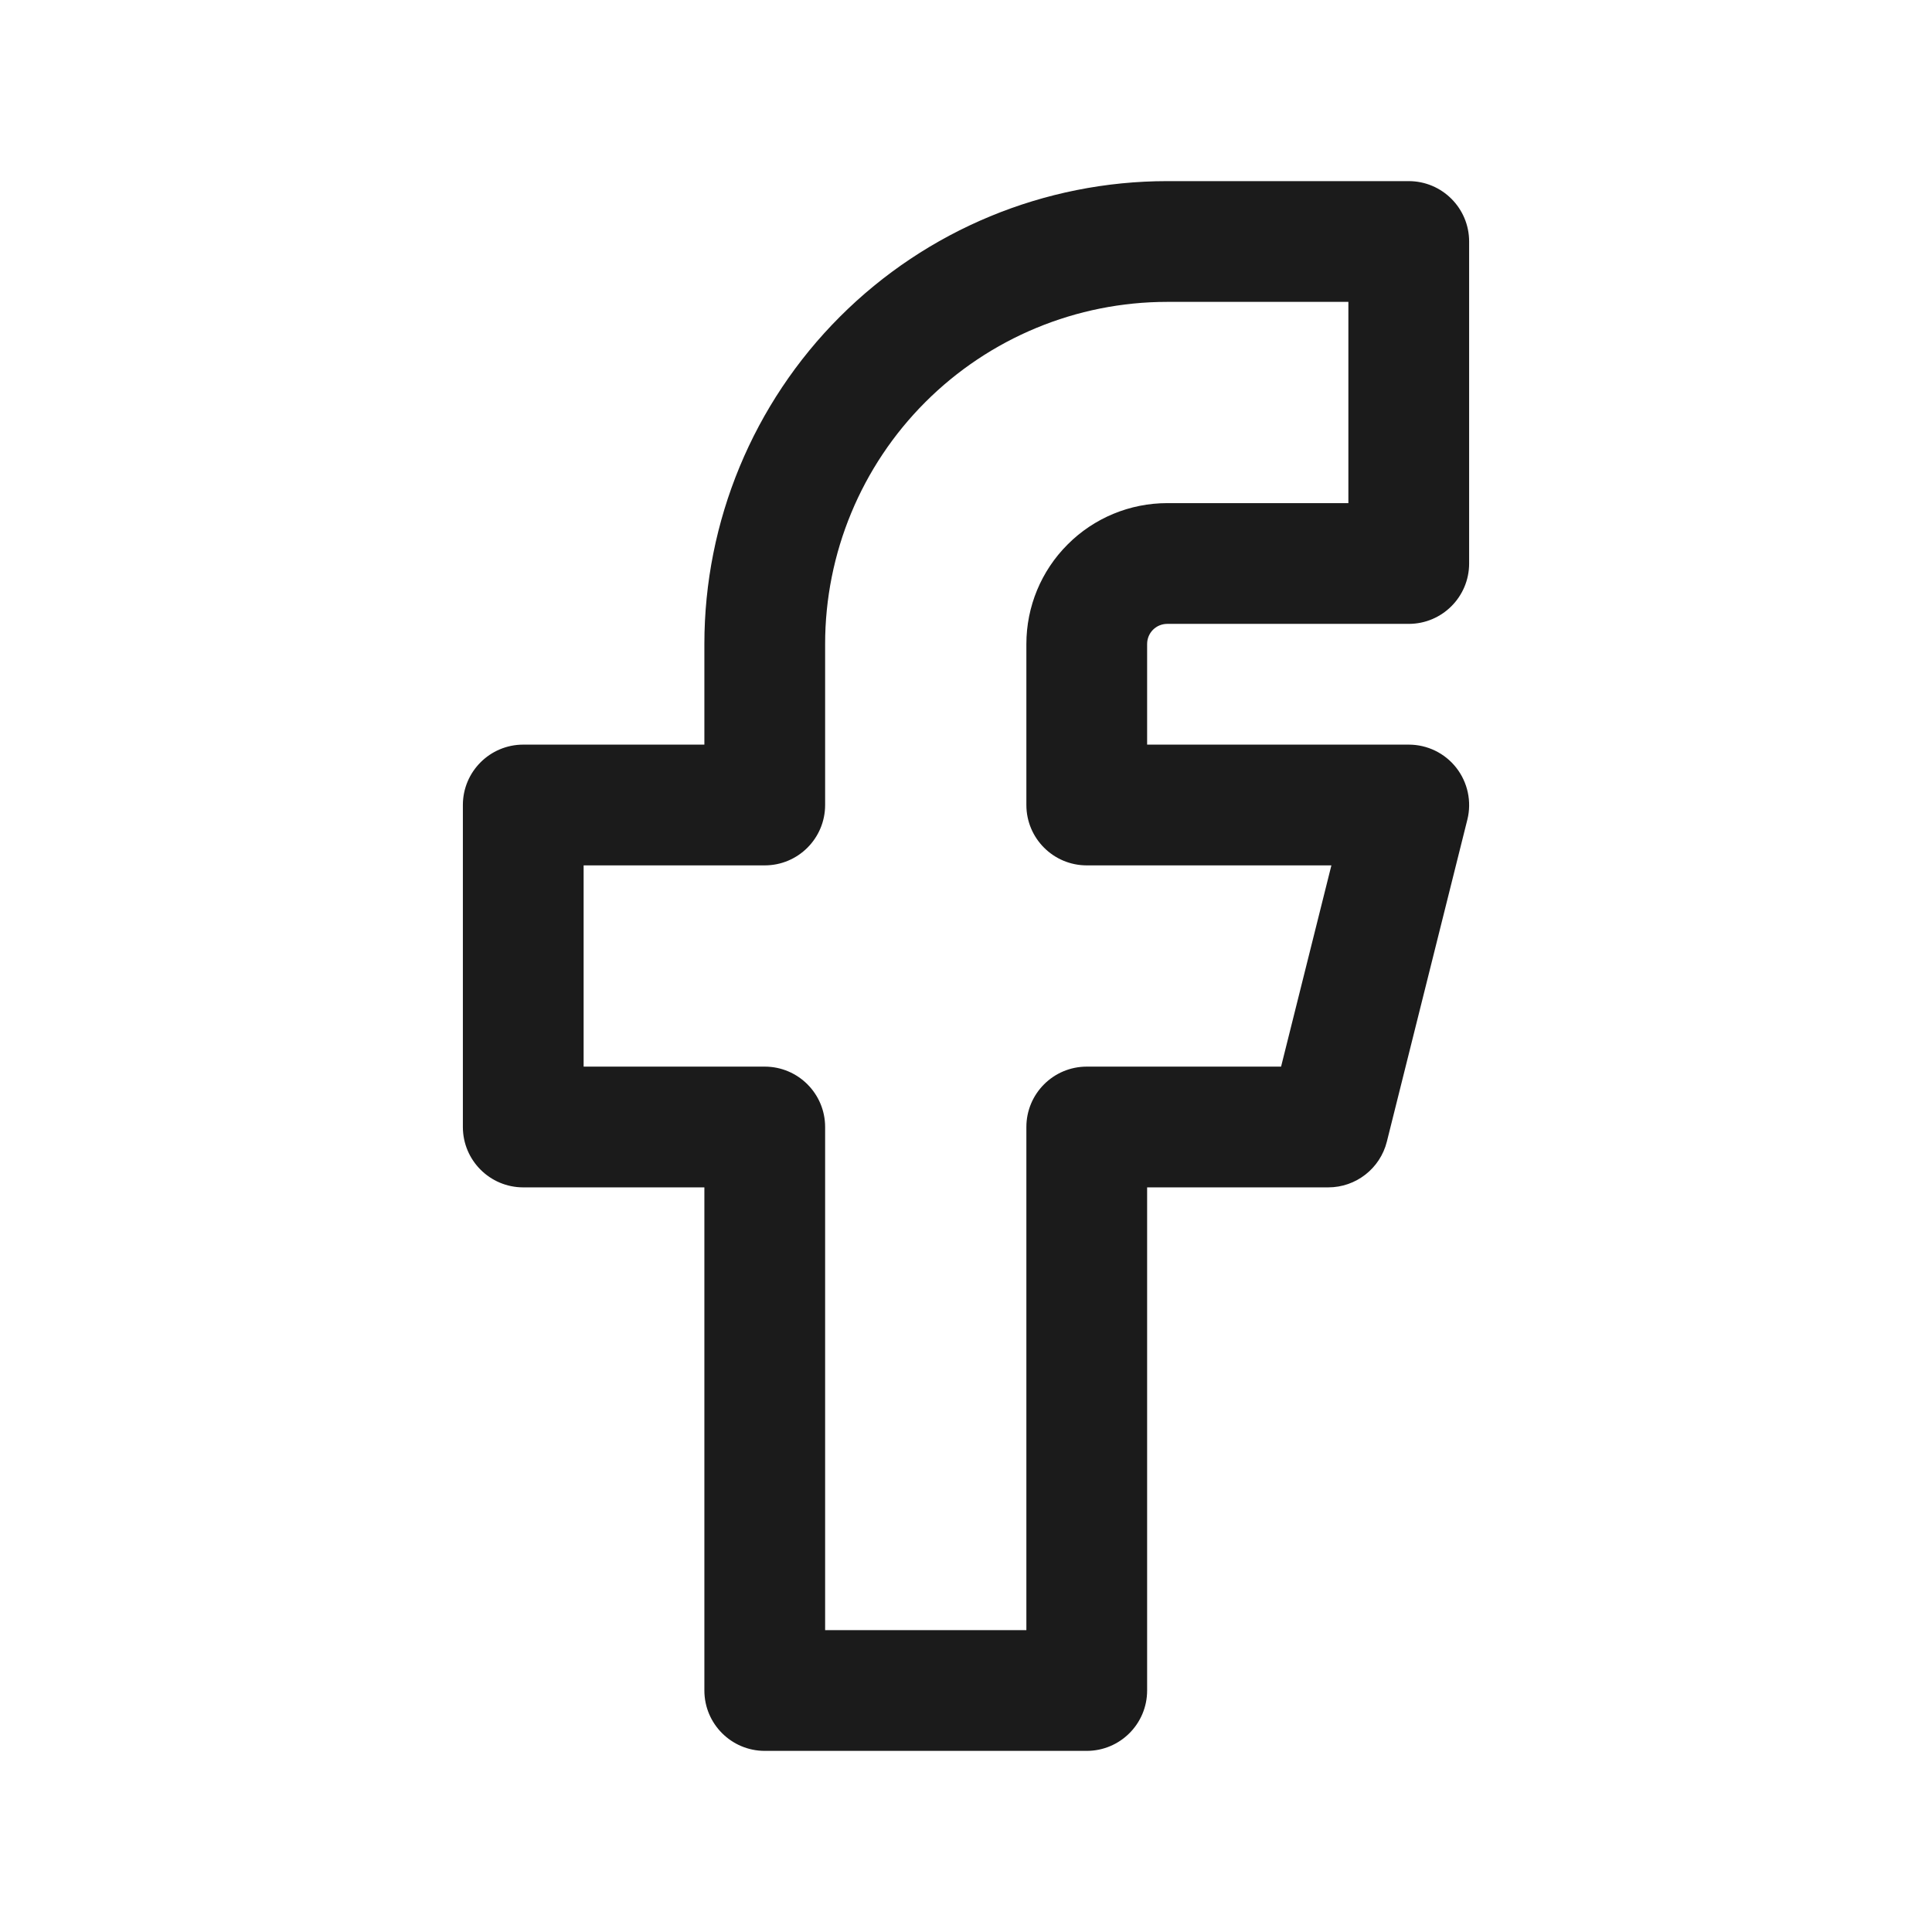 <svg width="24" height="24" viewBox="0 0 24 24" fill="none" xmlns="http://www.w3.org/2000/svg">
<path fill-rule="evenodd" clip-rule="evenodd" d="M10.434 3.934C11.512 2.856 12.975 2.25 14.5 2.25H17.5C17.914 2.25 18.25 2.586 18.25 3V7C18.25 7.414 17.914 7.75 17.5 7.75H14.5C14.434 7.75 14.37 7.776 14.323 7.823C14.276 7.87 14.25 7.934 14.25 8V9.25H17.5C17.731 9.25 17.949 9.356 18.091 9.538C18.233 9.72 18.284 9.958 18.228 10.182L17.228 14.182C17.144 14.516 16.844 14.75 16.5 14.75H14.25V21C14.25 21.414 13.914 21.75 13.5 21.75H9.5C9.086 21.75 8.75 21.414 8.75 21V14.75H6.5C6.086 14.75 5.75 14.414 5.75 14V10C5.75 9.586 6.086 9.25 6.5 9.25H8.75V8C8.75 6.475 9.356 5.012 10.434 3.934ZM14.5 3.75C13.373 3.75 12.292 4.198 11.495 4.995C10.698 5.792 10.25 6.873 10.25 8V10C10.25 10.414 9.914 10.75 9.5 10.75H7.25V13.25H9.5C9.914 13.25 10.25 13.586 10.25 14V20.25H12.75V14C12.75 13.586 13.086 13.25 13.5 13.25H15.914L16.539 10.75H13.5C13.086 10.75 12.75 10.414 12.75 10V8C12.75 7.536 12.934 7.091 13.263 6.763C13.591 6.434 14.036 6.25 14.5 6.25H16.75V3.75H14.5Z" fill="#1B1B1B"/>
</svg>
